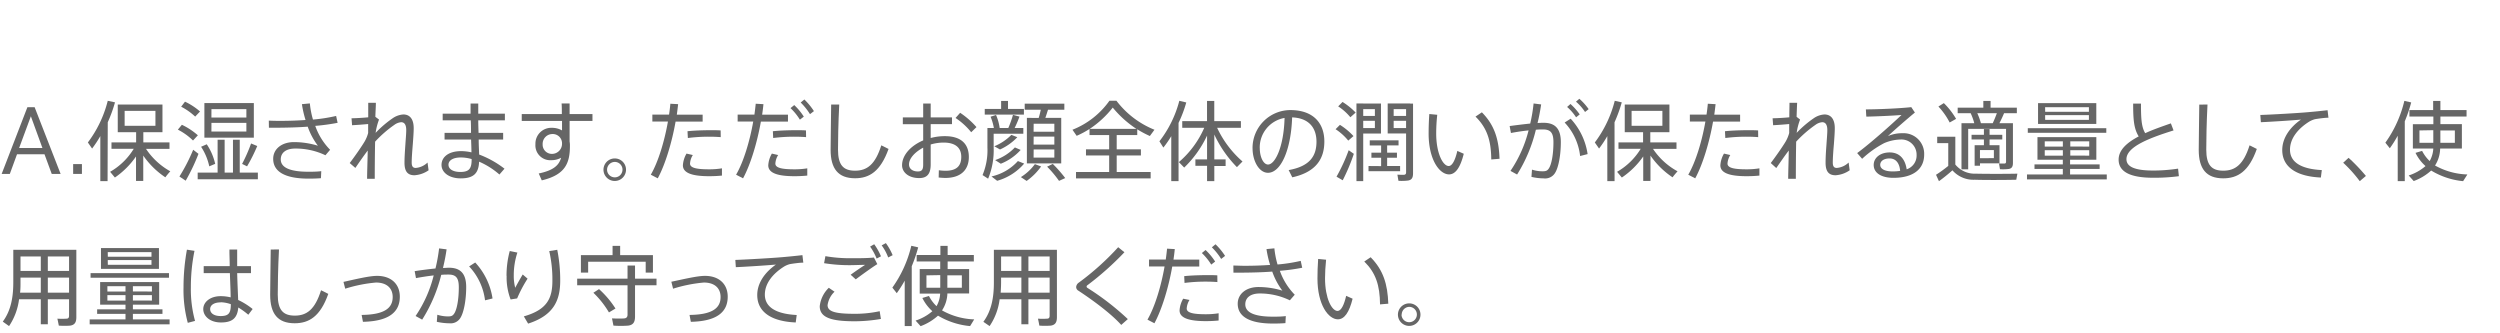 <svg xmlns="http://www.w3.org/2000/svg" viewBox="0 0 690 92"><defs><style>.cls-1{fill:none;}.cls-2{fill:#666;}</style></defs><g id="レイヤー_2" data-name="レイヤー 2"><g id="design"><rect class="cls-1" width="690" height="92"/><path class="cls-2" d="M7.56,29.59h2L16.73,48H14.28l-2-5.43H4.7L2.71,48H.46Zm4.15,11.26L8.52,32.09,5.28,40.85Z"/><path class="cls-2" d="M22.61,48H20.19V45.29h2.42Z"/><path class="cls-2" d="M29.69,50h-2V37.56A31.55,31.55,0,0,1,25.42,41l-1.17-1.68a32.07,32.07,0,0,0,5.49-11.5l2,.43a39.23,39.23,0,0,1-2,5.5ZM47,47.28c-.6.67-1,1.15-1.36,1.66a22.66,22.66,0,0,1-6.1-6v7h-2V43.18A22.6,22.6,0,0,1,31.71,49l-1.32-1.58a18.29,18.29,0,0,0,6.53-6.36H30.77V39.31h6.8V36.48H32.5V28.85H44.84v7.63H39.56v2.83h7.22v1.78H40.3A19.33,19.33,0,0,0,47,47.28ZM34.4,34.73h8.5V30.6H34.4Z"/><path class="cls-2" d="M50.2,34.44a19.11,19.11,0,0,1,4.41,2.9l-1.34,1.44a16.94,16.94,0,0,0-4.18-3Zm3.12,6.89,1.46,1.13a52.88,52.88,0,0,1-3.53,7.41l-1.73-1.15A49.67,49.67,0,0,0,53.32,41.33ZM51.06,28.06a18,18,0,0,1,4.15,2.71l-1.34,1.41A17.16,17.16,0,0,0,50,29.45Zm9,19.58V38.57H62v9.07h2.3V38.57h1.87v9.07h5v1.83H54.56V47.64Zm-3-7.82a15.94,15.94,0,0,1,2.33,5.4l-1.63.69a16,16,0,0,0-2.26-5.4Zm13-11.38V38H56.41V28.44Zm-11.71,4H68V30.12H58.36Zm0,3.87H68V33.91H58.36ZM71,40.3a46.54,46.54,0,0,1-2.81,5.61l-1.37-.67a44.28,44.28,0,0,0,2.48-5.64Z"/><path class="cls-2" d="M74.19,33.29c.94.05,2,.07,3.14.07,2.17,0,4.59-.07,7-.24a28.32,28.32,0,0,1-1-4.37l2.19-.21A23.75,23.75,0,0,0,86.38,33,45.13,45.13,0,0,0,92.77,32l.41,1.9a56.36,56.36,0,0,1-6.17.84,17.84,17.84,0,0,0,4.1,6.6l-1.29,1.51A19,19,0,0,0,81.49,41c-2.62,0-4,1.2-4,3,0,2.18,2.4,3.4,7.63,3.4,1,0,2.26,0,3.55-.16l-.09,1.94c-1.2.1-2.4.12-3.41.12-6.65,0-9.77-2-9.77-5.47,0-2.69,2.33-4.61,5.74-4.61a22.63,22.63,0,0,1,6.6,1,19.16,19.16,0,0,1-2.81-5.26c-2.71.2-5.5.27-8,.29-.93,0-1.87,0-2.71,0Z"/><path class="cls-2" d="M104.61,33a16.86,16.86,0,0,0-.94,3.67,29.1,29.1,0,0,1,4.66-4,5.84,5.84,0,0,1,3-1.08c1.75,0,2.85,1.25,2.85,3.79,0,1.15-.12,2.71-.24,4.35-.16,1.94-.31,3.84-.31,5.13,0,1.11.39,1.49,1.11,1.49a5.28,5.28,0,0,0,3.26-1.49l.29,2.14a7.67,7.67,0,0,1-3.89,1.37c-1.8,0-2.76-.94-2.76-3.46,0-1.3.1-3,.24-4.94.09-1.47.24-3,.24-4.08,0-1.47-.51-2.16-1.39-2.16a3.65,3.65,0,0,0-1.9.74,31.82,31.82,0,0,0-5.3,4.63c-.08,4.08-.1,8.09-.1,10.25h-2.11c0-1.82.12-4.7.17-7.8C100.38,43,99,45,98.08,46.35L96.52,45c1.3-1.69,3.31-4.57,4.15-6a9.45,9.45,0,0,0,.94-2.3l0-2.47c-1.23.12-3,.26-4.44.33l-.15-1.92c1.06,0,3.07-.12,4.61-.26,0-1.54,0-2.91,0-4h2.11c0,1-.1,2.33-.14,3.86Z"/><path class="cls-2" d="M130,36.67c0-1.15,0-2.33-.07-3.45h-7.75V31.37h7.7c0-1.06,0-2,0-2.79H132v2.79h7.35v1.85H132c0,1.12.05,2.3.08,3.45h6.79v1.85h-6.75c0,1.58.1,3,.12,4.13a26.77,26.77,0,0,1,7,3.91l-1.4,1.61a21.32,21.32,0,0,0-5.61-3.55c-.12,3.17-1.47,4.61-5.07,4.61-3.31,0-5.3-1.71-5.3-3.7,0-2.23,2-3.82,5.42-3.82a12.94,12.94,0,0,1,2.84.34c0-1-.05-2.21-.1-3.53H122.7V36.67Zm-2.81,6.79c-2.16,0-3.41.82-3.41,2s1.2,2,3.27,2c2.4,0,3.12-.89,3.12-3.41V43.9A10.87,10.87,0,0,0,127.23,43.46Z"/><path class="cls-2" d="M155.07,31.49c0-1.06,0-2.07-.07-2.93h2.21v2.93h6.31v1.89h-6.31v5.67a6.31,6.31,0,0,1,.09,1.17c0,4.66-1.15,8-7.77,9.56l-.84-1.9c4-.84,5.59-2.21,6.17-4.34a5.45,5.45,0,0,1-2.67.67,4.1,4.1,0,0,1-4.41-4.42,4.36,4.36,0,0,1,4.51-4.51,5.48,5.48,0,0,1,2.83.72c0-.84,0-1.73,0-2.62H144V31.49ZM152.33,37a2.7,2.7,0,0,0-2.56,2.78,2.55,2.55,0,0,0,2.69,2.69,2.78,2.78,0,0,0,2.66-2.76v-.26A2.56,2.56,0,0,0,152.33,37Z"/><path class="cls-2" d="M172.78,46.85a3.11,3.11,0,1,1-3.09-3.12,3.09,3.09,0,0,1,3.09,3.12Zm-5.23,0a2.13,2.13,0,1,0,2.14-2.16,2.16,2.16,0,0,0-2.14,2.14Z"/><path class="cls-2" d="M184.66,31.63c.15-1,.27-2,.36-3l2.14.12c-.1.93-.22,1.92-.36,2.9h7.13v1.92h-7.47c-1,5.69-2.83,11.81-4.92,15.65l-1.92-1c2.09-3.58,3.79-9.34,4.73-14.67h-4.3V31.63Zm6.56,11.16a5,5,0,0,0-.77,2.36c0,1.2,1.82,1.58,5.25,1.58a21.5,21.5,0,0,0,3.56-.27v2a34.9,34.9,0,0,1-3.53.17c-4.47,0-7.25-.79-7.25-3a7.29,7.29,0,0,1,1-3.24Zm7.7-4.94c-.89-.07-2-.12-3.24-.12a45.29,45.29,0,0,0-5.83.36l-.1-1.87c1.75-.2,4.13-.27,6.15-.29,1.12,0,2.2,0,3,.07Z"/><path class="cls-2" d="M208.22,31.63c.14-1,.26-2,.36-3l2.13.12c-.09.93-.21,1.92-.36,2.9h7.13v1.92H210c-1,5.69-2.83,11.81-4.92,15.65l-1.92-1c2.09-3.58,3.79-9.34,4.73-14.67h-4.3V31.63Zm6.55,11.16a5,5,0,0,0-.77,2.36c0,1.2,1.83,1.58,5.26,1.58a21.38,21.38,0,0,0,3.55-.27v2a34.62,34.62,0,0,1-3.53.17c-4.46,0-7.24-.79-7.24-3a7.29,7.29,0,0,1,1-3.24Zm7.71-4.94c-.89-.07-2-.12-3.24-.12a45.45,45.45,0,0,0-5.84.36l-.09-1.87c1.75-.2,4.13-.27,6.14-.29,1.13,0,2.21,0,3,.07ZM219.21,29a16.6,16.6,0,0,1,2.64,3.19l-1.08.84a15.66,15.66,0,0,0-2.59-3.19ZM222,27.46a17.5,17.5,0,0,1,2.64,3.21l-1.08.84a17.16,17.16,0,0,0-2.57-3.21Z"/><path class="cls-2" d="M231.63,28.85c-.27,5.18-.34,10.13-.34,12.45,0,4.23,1.44,5.81,4.71,5.81s5.56-1.65,7.24-7l2,1C243,47.33,239.93,49.2,236,49.2c-4.68,0-6.75-2.66-6.75-7.85,0-2.33.1-7.32.15-12.5Z"/><path class="cls-2" d="M254.8,32.4V28.58h2.07V32.4h5.88v1.87h-5.88v3.82a14.85,14.85,0,0,1,3.93-.51c4.39,0,6.6,2.09,6.6,5.76,0,3.44-2.11,5.77-6.5,5.77a18,18,0,0,1-1.83-.12l.05-2a13.79,13.79,0,0,0,1.83.14c3.16,0,4.36-1.41,4.36-3.84s-1.51-3.94-4.89-3.94a12.6,12.6,0,0,0-3.55.53v5.5c0,2.54-.92,3.77-3.17,3.77-3,0-4.73-1.66-4.73-3.53,0-2.78,2.37-5.4,5.83-6.87V34.27h-5.62V32.4Zm-3.91,13c0,1.06.84,1.92,2.45,1.92,1.12,0,1.46-.53,1.46-1.92V40.75C252.47,42,250.89,43.75,250.89,45.36Zm18.6-10.3-1.44,1.4a19.1,19.1,0,0,0-4.32-3.94L265,31.13A23.07,23.07,0,0,1,269.49,35.06Z"/><path class="cls-2" d="M274.31,35.33h0a15,15,0,0,0-.91-3.12l1.51-.48a13.9,13.9,0,0,1,1,3.6h2.38a27.46,27.46,0,0,0,1.29-3.63l1.8.48a32.12,32.12,0,0,1-1.34,3.15h2.4v1.58h-8.19v3.82a20.42,20.42,0,0,1-1.53,8.59l-1.54-1a17.69,17.69,0,0,0,1.35-7.58V35.33h1.72Zm2-5.26V27.86h1.9v2.21h4.39v1.56H271.79V30.07Zm6.36,15.08a15.26,15.26,0,0,1-7.46,4.75l-1.56-1.2a13.88,13.88,0,0,0,7.29-4.25Zm-1.89-7.28A15.18,15.18,0,0,1,276,41.26l-1.57-.89a14.17,14.17,0,0,0,4.71-3.15Zm.93,3.51a14.63,14.63,0,0,1-5.49,3.81l-1.56-1a13.79,13.79,0,0,0,5.45-3.5Zm5.64,4.56a16.74,16.74,0,0,1-4,4l-1.59-1.06a13.91,13.91,0,0,0,3.87-3.58Zm-.67-13.4c.24-.76.43-1.56.58-2.25h-4.44V28.61h10.94v1.68h-4.51c-.22.69-.46,1.49-.74,2.25h4.39V45.1h-9.48V32.54Zm-1.41,3.82H291V34.15h-5.71Zm0,3.55H291V37.7h-5.71Zm0,3.58H291V41.26h-5.71Zm5.3,1.75A36,36,0,0,1,294,49.15l-1.71.77A29.61,29.61,0,0,0,289,46Z"/><path class="cls-2" d="M306.13,47.47V42.91h-6.4v-1.7h6.4V37.27h-5.42V35.59a24.88,24.88,0,0,1-3.55,1.9L296,35.81a22.73,22.73,0,0,0,10.2-8h1.94a24.78,24.78,0,0,0,10.49,8l-1.27,1.73a28.5,28.5,0,0,1-3.48-1.85v1.58h-5.67v3.94h6.68v1.7h-6.68v4.56h9.37v1.76h-20.6V47.47Zm7.52-11.9a28.89,28.89,0,0,1-6.53-5.88,27.23,27.23,0,0,1-6.36,5.88Z"/><path class="cls-2" d="M323.27,50V37.58a28.36,28.36,0,0,1-2.18,3.15L320,39a30.9,30.9,0,0,0,5.49-11.18l1.92.46a34.36,34.36,0,0,1-2.13,5.64V50Zm11.88-4.18V50h-2V45.77h-3.22V44h3.22V37.42a29.81,29.81,0,0,1-6.31,8.83l-1.47-1.51a26.3,26.3,0,0,0,7-9.46h-6.07V33.43h6.84V27.86h2v5.57h7.35v1.85h-6.56a28.26,28.26,0,0,0,7,9.29l-1.54,1.56a32.14,32.14,0,0,1-6.24-9V44h3.12v1.82Z"/><path class="cls-2" d="M345.7,40.9a10.48,10.48,0,0,1,10.41-10.52c6.56,0,9.41,3.8,9.41,8.67,0,4.63-2.16,8.42-8.85,9.89l-1-2c5.95-1.05,7.68-4,7.68-7.82,0-4-2.26-6.56-6.72-6.72-.31,9.12-3.17,15.29-6.67,15.29-2.45,0-4.25-3.25-4.25-6.75Zm2,0c0,2.43,1,4.51,2.28,4.51,1.9,0,4.34-4.72,4.56-12.86A8.27,8.27,0,0,0,347.69,40.87Z"/><path class="cls-2" d="M369.82,34.46a18,18,0,0,1,3.74,3.1l-1.44,1.25a15.25,15.25,0,0,0-3.5-3.15Zm2.42,7,1.42,1a53.31,53.31,0,0,1-3.07,7.3s0,0-1.71-1A48.26,48.26,0,0,0,372.24,41.45Zm-1.7-13.32a18.62,18.62,0,0,1,3.62,2.93l-1.46,1.29a14.79,14.79,0,0,0-3.36-3Zm5.71.43h4.9v8.28h-4.9V50h-1.87V28.56h1.87ZM379.47,32V30.12h-3.22V32Zm-3.22,1.34v2h3.22v-2Zm4.94,12.51V43.54h-2.68v-1.4h2.68v-2h-3.14V38.74H386v1.39h-3.15v2h2.71v1.4h-2.71v2.28h3.58v1.44h-8.72V45.82Zm8-17.26H390V47.83c0,1.16-.31,1.83-1.39,2a14.23,14.23,0,0,1-2.64.07l-.29-1.7c.65.05,1.52.05,1.8.05.48-.05.6-.29.6-.68V36.84H383V28.56h6.21ZM388.08,32V30.12h-3.43V32Zm-3.43,1.34v2h3.43v-2Z"/><path class="cls-2" d="M396.68,31.68a48.7,48.7,0,0,0-.29,5.14c0,5.52,1.87,9,3.45,9,1,0,1.83-1.73,2.38-4.17l1.78.79c-.92,3.69-2.24,5.69-4.06,5.69-2.62,0-5.64-4-5.64-11.26,0-1.61.05-3.46.19-5.4ZM409,31c3.5,3.55,4.68,7.44,4.87,12.82l-2.28.19c-.05-5.28-1.18-8.71-4.35-11.83Z"/><path class="cls-2" d="M422.34,34.1a42.41,42.41,0,0,0,.93-5.54l2.09.26c-.26,1.71-.57,3.44-1,5.14.63-.05,1.18-.07,1.66-.07,3.29,0,4.77,1.73,4.77,5.33s-.64,6.93-1.53,8.4a3.2,3.2,0,0,1-3.22,1.61,15.2,15.2,0,0,1-3.36-.41l.15-2a9.57,9.57,0,0,0,2.83.46c.93,0,1.37-.1,1.82-.79.77-1.13,1.27-4,1.27-7.25,0-2.55-.76-3.51-2.85-3.51-.6,0-1.28,0-2,.08a41.5,41.5,0,0,1-5.18,12.36l-1.83-1a35.24,35.24,0,0,0,5-11.18c-1.66.17-3.38.43-4.87.72l-.36-1.92C418.33,34.56,420.44,34.3,422.34,34.1Zm15.84,8.43-2.07.53a16.08,16.08,0,0,0-4.27-9.24l1.66-1.06A18.27,18.27,0,0,1,438.18,42.53ZM433.45,28.7A16.32,16.32,0,0,1,436,31.58l-1,.8a13.4,13.4,0,0,0-2.48-2.86Zm2.45-1.44a16.39,16.39,0,0,1,2.57,2.86l-1,.79a13.33,13.33,0,0,0-2.5-2.85Z"/><path class="cls-2" d="M445.62,50h-2V37.56A30.18,30.18,0,0,1,441.34,41l-1.17-1.68a32.26,32.26,0,0,0,5.5-11.5l1.94.43a39.17,39.17,0,0,1-2,5.5ZM463,47.28c-.6.67-1,1.15-1.37,1.66a22.66,22.66,0,0,1-6.1-6v7h-2V43.18A22.6,22.6,0,0,1,447.63,49l-1.32-1.58a18.29,18.29,0,0,0,6.53-6.36H446.7V39.31h6.79V36.48h-5.06V28.85h12.33v7.63h-5.28v2.83h7.23v1.78h-6.48A19.16,19.16,0,0,0,463,47.28ZM450.32,34.73h8.5V30.6h-8.5Z"/><path class="cls-2" d="M471,31.63c.15-1,.27-2,.36-3l2.14.12c-.1.93-.22,1.92-.36,2.9h7.13v1.92h-7.47c-1,5.69-2.83,11.81-4.92,15.65l-1.92-1c2.09-3.58,3.8-9.34,4.73-14.67h-4.29V31.63Zm6.56,11.16a5,5,0,0,0-.77,2.36c0,1.2,1.82,1.58,5.25,1.58a21.5,21.5,0,0,0,3.56-.27v2a34.9,34.9,0,0,1-3.53.17c-4.47,0-7.25-.79-7.25-3a7.29,7.29,0,0,1,1-3.24Zm7.7-4.94c-.89-.07-2-.12-3.24-.12a45.29,45.29,0,0,0-5.83.36l-.1-1.87c1.75-.2,4.13-.27,6.15-.29,1.12,0,2.2,0,3,.07Z"/><path class="cls-2" d="M496.82,33a16.86,16.86,0,0,0-.94,3.67,29.1,29.1,0,0,1,4.66-4,5.81,5.81,0,0,1,3-1.08c1.76,0,2.86,1.25,2.86,3.79,0,1.15-.12,2.71-.24,4.35-.17,1.94-.31,3.84-.31,5.13,0,1.11.38,1.49,1.1,1.49a5.31,5.31,0,0,0,3.27-1.49l.29,2.14a7.67,7.67,0,0,1-3.89,1.37c-1.8,0-2.76-.94-2.76-3.46,0-1.3.09-3,.24-4.94.09-1.47.24-3,.24-4.08,0-1.47-.51-2.16-1.4-2.16a3.65,3.65,0,0,0-1.89.74,32.22,32.22,0,0,0-5.31,4.63c-.07,4.08-.09,8.09-.09,10.25h-2.11c0-1.82.12-4.7.16-7.8-1.15,1.49-2.49,3.46-3.45,4.83L488.73,45c1.29-1.69,3.31-4.57,4.15-6a9.87,9.87,0,0,0,.94-2.3l0-2.47c-1.22.12-3,.26-4.44.33l-.14-1.92c1.06,0,3.07-.12,4.61-.26,0-1.54.05-2.91.05-4h2.11c-.05,1-.1,2.33-.15,3.86Z"/><path class="cls-2" d="M527.51,29.57l1,1.49c-2.23,1.84-5.59,4.77-7.44,6.5a9.73,9.73,0,0,1,4-.79,5.68,5.68,0,0,1,6,5.9c0,4-3,6.41-8.48,6.41-3.45,0-5.45-1.41-5.45-3.55,0-2,1.83-3.46,4.4-3.46,2.76,0,4.29,1.83,4.7,4.66a4,4,0,0,0,2.74-4,4.17,4.17,0,0,0-4.47-4.22,12,12,0,0,0-4.49,1,27.75,27.75,0,0,0-6.07,4.32l-1.37-1.58c3.58-2.64,9.48-7.88,12.24-10.52-2.25.2-7,.41-9.72.46l-.12-2C518.15,30.19,524.39,29.93,527.51,29.57Zm-6,14.16c-1.56,0-2.57.72-2.57,1.77s1.13,1.81,3.41,1.81a13.32,13.32,0,0,0,2.09-.15C524.27,45.12,523.31,43.73,521.53,43.73Z"/><path class="cls-2" d="M545.28,47.93c2.64.07,8.57.07,11.52,0l-.31,1.68c-2.88.07-8.66.1-11.47,0a7.72,7.72,0,0,1-6.15-2.6,47.64,47.64,0,0,1-3.72,3l-.81-1.77a36.14,36.14,0,0,0,3.38-2.45V39.5h-3.05V37.73h5v7.68A6.85,6.85,0,0,0,545.28,47.93ZM536.5,28.46a20,20,0,0,1,3.38,4.35l-1.77,1A19.64,19.64,0,0,0,535,29.4ZM554.57,34h1V45c0,.93-.29,1.48-1.11,1.63a12.47,12.47,0,0,1-2.47.07l-.26-1.56c.53,0,1.3,0,1.53,0s.41-.17.41-.46V35.57H543.22V46.73h-1.85V34h3.53a16.28,16.28,0,0,0-1-2.76h-3.58V29.71h7.08V27.86h2v1.85h7.25v1.54h-3.53c-.33.81-.79,1.8-1.29,2.76h2.78Zm-8.09,6.07h1.08V38.5h-3.41V37.2h3.41V35.62h1.56V37.2h3.51v1.3h-3.51v1.58h2.74v5h-5.38v.67H545V40.08h1.51ZM550,34c.43-.94.84-1.92,1.13-2.76h-5.4a17.57,17.57,0,0,1,1,2.76Zm.31,9.65V41.42h-3.84v2.24Z"/><path class="cls-2" d="M569.34,48.15V46.63h-7.82V45.38h7.82V44.09h-7V37.85h16.25v6.24h-7.25v1.29h8.16v1.25h-8.16v1.52h10.13v1.36H559.45V48.15Zm12-12.77v1.27H559.67V35.38Zm-2.76-6.92V34.2H562.5V28.46Zm-14.23,12h5V39h-5Zm0,2.5h5V41.45h-5Zm.12-12.1h12.07V29.59H564.45Zm0,2.23h12.07V31.78H564.45Zm12.16,7.37V39h-5.23v1.44Zm0,2.5V41.45h-5.23v1.49Z"/><path class="cls-2" d="M599.9,36c-6.38,2-13,4.44-13,7.93,0,2,2.11,3.14,7.37,3.14a45.44,45.44,0,0,0,6.88-.53l.22,2.09a52.09,52.09,0,0,1-7.1.43c-6.32,0-9.53-1.65-9.53-5,0-2.64,2.25-4.68,5.54-6.41-1.34-2.16-1.53-4.68-1.53-9.05h2.16c0,4.08.12,6.44,1.17,8.16,2.16-1,4.61-1.84,7.08-2.71Z"/><path class="cls-2" d="M609.27,28.85C609,34,608.93,39,608.93,41.3c0,4.23,1.44,5.81,4.7,5.81s5.57-1.65,7.25-7l2,1c-2.2,6.24-5.3,8.11-9.28,8.11-4.68,0-6.75-2.66-6.75-7.85,0-2.33.1-7.32.15-12.5Z"/><path class="cls-2" d="M636.57,31c1.85-.15,4.18-.39,5.84-.58l.24,2.07c-1.06,0-2.84.26-3.68.4a6.14,6.14,0,0,0-1.82.8c-3,1.94-5.11,4.58-5.11,7.63,0,3.34,2.9,5.33,8.78,5.62L640.56,49c-6.63-.29-10.66-2.83-10.66-7.59,0-3.21,2-6.19,5.16-8.4-2.66.24-7.9.58-11.06.72l-.15-2C627.12,31.63,634.32,31.2,636.57,31Z"/><path class="cls-2" d="M648.21,43.56a48.73,48.73,0,0,1,4.78,5L651.29,50a37.16,37.16,0,0,0-4.57-5.09Z"/><path class="cls-2" d="M661.77,50V37.46a32.66,32.66,0,0,1-2.18,3.46l-1.23-1.54a32.71,32.71,0,0,0,5.24-11.54l1.89.43a39.52,39.52,0,0,1-1.77,5.21V50Zm18.05,0A20.83,20.83,0,0,1,671,47.07a14.67,14.67,0,0,1-4.81,2.9l-1.39-1.54a13.36,13.36,0,0,0,4.64-2.59,11.92,11.92,0,0,1-2.76-3.65l1.82-.55a10.15,10.15,0,0,0,2.09,2.81,7.75,7.75,0,0,0,1-3.46h-5.64V34.27h5.66V32.16H665V30.38h6.55V27.86h2v2.52h7.22v1.78h-7.22v2.11h5.93V41h-6a9,9,0,0,1-1.41,4.68A19.36,19.36,0,0,0,681,48.15Zm-12.05-14v3.41h3.82V35.93Zm9.77,0h-4v3.41h4Z"/><path class="cls-2" d="M13.2,82.6v6.89H11.26V82.6h-6A17.13,17.13,0,0,1,2.5,90L.77,88.77c2.3-3.12,2.9-6.84,2.9-10.9V68.94h17.4V87.52c0,1.35-.38,2.14-1.68,2.35a21,21,0,0,1-3.16,0c-.15-.81-.27-1.37-.39-1.92a18.51,18.51,0,0,0,2.5,0c.57,0,.72-.34.72-.84V82.6Zm-1.94-1.82V76.62H5.66v1.25c0,1,0,1.95-.12,2.91Zm0-6v-4H5.66v4Zm7.8,0v-4H13.2v4Zm0,6V76.62H13.2v4.16Z"/><path class="cls-2" d="M34.64,88.15V86.63H26.81V85.38h7.83V84.09h-7V77.85H43.93v6.24H36.68v1.29h8.16v1.25H36.68v1.52H46.81v1.36H24.75V88.15Zm12-12.77v1.27H25V75.38Zm-2.77-6.92V74.2h-16V68.46Zm-14.23,12h5V79h-5Zm0,2.5h5V81.45h-5Zm.12-12.1H41.81V69.59H29.74Zm0,2.23H41.81V71.78H29.74Zm12.17,7.37V79H36.68v1.44Zm0,2.5V81.45H36.68v1.49Z"/><path class="cls-2" d="M53.68,69.23a49.66,49.66,0,0,0-1,10,32.77,32.77,0,0,0,1.15,9.34l-2,.53a34.93,34.93,0,0,1-1.18-9.75,58.46,58.46,0,0,1,.94-10.44Zm9.72,4.23c0-1.73-.1-3.36-.07-4.59h2.13c0,1,0,2.21,0,3.39,0,.4,0,.79,0,1.2h3.81v1.92H65.46c.07,2.83.22,5.68.27,7.41a19.6,19.6,0,0,1,4,2.5l-1.2,1.58a20.13,20.13,0,0,0-2.76-2C65.51,87.67,64.26,89,61,89c-3.07,0-4.9-1.75-4.9-3.69S58,81.74,60.9,81.74a11.6,11.6,0,0,1,2.76.33c0-1.73-.14-4.22-.21-6.69H56.22V73.46Zm-2.52,10c-1.8,0-2.88.76-2.88,1.85s1,1.92,2.9,1.92c2.31,0,2.79-.89,2.81-3.27A9,9,0,0,0,60.88,83.42Z"/><path class="cls-2" d="M77,68.85C76.73,74,76.66,79,76.66,81.3c0,4.23,1.44,5.81,4.71,5.81s5.56-1.65,7.24-7l2,1c-2.21,6.24-5.31,8.11-9.29,8.11-4.68,0-6.75-2.66-6.75-7.85,0-2.33.1-7.32.15-12.5Z"/><path class="cls-2" d="M104.08,76.14c3.82,0,6.27,2.21,6.27,5.74,0,4.2-2.93,6.79-10.18,6.94l-.36-1.9c6.27-.07,8.57-1.87,8.57-4.94,0-2.43-1.63-4-4.61-4a39.73,39.73,0,0,0-8.49,1.7L94.8,77.8C98.08,77.08,101.9,76.14,104.08,76.14Z"/><path class="cls-2" d="M120.19,74.1a46.11,46.11,0,0,0,1-5.54l2.07.26c-.24,1.71-.58,3.44-1,5.14.63,0,1.18-.07,1.64-.07,3.28,0,4.77,1.73,4.77,5.33s-.65,6.93-1.53,8.4a3.15,3.15,0,0,1-3.1,1.61,16.41,16.41,0,0,1-3.48-.41l.14-1.95a9.94,9.94,0,0,0,2.93.46c.91,0,1.3-.14,1.73-.79.77-1.13,1.27-4,1.27-7.25,0-2.62-.79-3.51-2.85-3.51-.58,0-1.25,0-2,.08a42,42,0,0,1-5.26,12.36l-1.82-1a34.69,34.69,0,0,0,5-11.21c-1.65.2-3.38.46-4.89.75l-.36-1.92C116.16,74.56,118.27,74.3,120.19,74.1Zm15.75,8.28-2.07.51a16.62,16.62,0,0,0-4.39-9.36l1.68-1.08A18.68,18.68,0,0,1,135.94,82.38Z"/><path class="cls-2" d="M139.8,76.12a26.27,26.27,0,0,1,.89-6.84l2.11.43a19.88,19.88,0,0,0-1,6.24,13,13,0,0,0,.4,3.48c.44-.86,1.49-2.73,2.07-3.67l1.34,1.15a35.74,35.74,0,0,0-2.88,5.45l-1.8.29a16.92,16.92,0,0,1-1.1-6.51Zm14-7.18a42.78,42.78,0,0,1,.82,8.5c0,5.47-1.8,9.6-8.86,11.88l-1.18-2c6.46-1.85,7.88-5,7.88-9.86a34.9,34.9,0,0,0-.87-8.16Z"/><path class="cls-2" d="M173.2,76.91V73.29h2.07v3.62h5.93v1.83h-5.93v8.61c0,1.47-.44,2.33-1.88,2.52a28.21,28.21,0,0,1-4.08,0l-.4-2c1.2.07,2.92.07,3.45,0s.84-.38.84-1V78.74H159.3V76.91Zm-4.13-6.5V67.86h2.09v2.55h9.05v4.82h-2v-3H162.33v3h-2V70.41Zm-3.74,9.38a26.09,26.09,0,0,1,4.54,5.36l-1.8,1.08a25.15,25.15,0,0,0-4.3-5.43Z"/><path class="cls-2" d="M194.58,76.14c3.82,0,6.27,2.21,6.27,5.74,0,4.2-2.93,6.79-10.18,6.94l-.36-1.9c6.26-.07,8.57-1.87,8.57-4.94,0-2.43-1.63-4-4.61-4a39.92,39.92,0,0,0-8.5,1.7l-.48-1.92C188.58,77.08,192.4,76.14,194.58,76.14Z"/><path class="cls-2" d="M215.64,71c1.85-.15,4.18-.39,5.83-.58l.24,2.07c-1.05,0-2.83.26-3.67.4a5.92,5.92,0,0,0-1.82.8c-3,1.94-5.12,4.58-5.12,7.63,0,3.34,2.91,5.33,8.79,5.62L219.62,89C213,88.72,209,86.18,209,81.42c0-3.21,2-6.19,5.16-8.4-2.67.24-7.9.58-11.07.72l-.14-2C206.18,71.63,213.38,71.2,215.64,71Z"/><path class="cls-2" d="M226.25,84.5a8.32,8.32,0,0,1,2.5-5.07l1.58,1.08a6.39,6.39,0,0,0-1.92,3.7c0,1.85,2.26,2.4,7.57,2.4a31.86,31.86,0,0,0,6.81-.72l.34,2.14a43.3,43.3,0,0,1-7.27.64c-6.39,0-9.61-1-9.61-4.15Zm8.57-13.23c2.28,0,4.47,0,6.39-.19l.93,1.82c-1.27.77-4.36,3-5.95,4.2l-1.41-1.27c1.22-.89,3-2.11,4-2.73-1.28,0-2.93.09-4.42.09a44,44,0,0,1-6.91-.55l.36-1.94a39.46,39.46,0,0,0,7,.57Zm6.46-3.86a16.68,16.68,0,0,1,1.87,3.33l-1.2.63a15.45,15.45,0,0,0-1.8-3.31Zm3.22-.31a16.28,16.28,0,0,1,1.87,3.33l-1.23.63a13.54,13.54,0,0,0-1.8-3.34Z"/><path class="cls-2" d="M249.7,90V77.46a34.43,34.43,0,0,1-2.19,3.46l-1.22-1.54a32.86,32.86,0,0,0,5.23-11.54l1.9.43a41.11,41.11,0,0,1-1.78,5.21V90Zm18.05,0a20.93,20.93,0,0,1-8.86-2.88,14.72,14.72,0,0,1-4.8,2.9l-1.39-1.54a13.3,13.3,0,0,0,4.63-2.59,12.08,12.08,0,0,1-2.76-3.65l1.82-.55a10.35,10.35,0,0,0,2.09,2.81,7.62,7.62,0,0,0,1-3.46h-5.64V74.27h5.66V72.16H253V70.38h6.55V67.86h2v2.52h7.23v1.78h-7.23v2.11h5.93V81h-6A9,9,0,0,1,260,85.67a19.36,19.36,0,0,0,8.88,2.48Zm-12.05-14v3.41h3.81V75.93Zm9.77,0h-4v3.41h4Z"/><path class="cls-2" d="M283.84,82.6v6.89H281.9V82.6h-6A17,17,0,0,1,273.13,90l-1.72-1.18c2.3-3.12,2.9-6.84,2.9-10.9V68.94h17.4V87.52c0,1.35-.38,2.14-1.68,2.35a21.18,21.18,0,0,1-3.17,0c-.14-.81-.26-1.37-.38-1.92a18.51,18.51,0,0,0,2.5,0c.57,0,.72-.34.72-.84V82.6Zm-1.94-1.82V76.62h-5.6v1.25c0,1-.05,1.95-.12,2.91Zm0-6v-4h-5.6v4Zm7.8,0v-4h-5.86v4Zm0,6V76.62h-5.86v4.16Z"/><path class="cls-2" d="M310.34,69.62a81.42,81.42,0,0,1-10.2,9.09.46.46,0,0,0-.24.36.44.44,0,0,0,.19.36,72.68,72.68,0,0,1,11.19,8.64l-1.82,1.61c-2.6-2.9-7.33-6.5-11.84-9.46a1.17,1.17,0,0,1-.6-1,1.6,1.6,0,0,1,.75-1.23,73.19,73.19,0,0,0,10.85-9.76Z"/><path class="cls-2" d="M321.75,71.63c.14-1,.26-2,.36-3l2.13.12c-.09.93-.21,1.92-.36,2.9H331v1.92h-7.46c-1,5.69-2.84,11.81-4.92,15.65l-1.92-1c2.08-3.58,3.79-9.34,4.72-14.67h-4.29V71.63Zm6.55,11.16a5,5,0,0,0-.77,2.36c0,1.2,1.83,1.58,5.26,1.58a21.47,21.47,0,0,0,3.55-.27v2a34.76,34.76,0,0,1-3.53.17c-4.46,0-7.25-.79-7.25-2.95a7.19,7.19,0,0,1,1-3.24Zm7.7-4.94c-.88-.07-2-.12-3.24-.12a45.29,45.29,0,0,0-5.83.36l-.09-1.87c1.75-.2,4.12-.27,6.14-.29,1.13,0,2.21,0,3,.07ZM332.74,69a17,17,0,0,1,2.64,3.19l-1.08.84a15.66,15.66,0,0,0-2.59-3.19Zm2.74-1.58a17.5,17.5,0,0,1,2.64,3.21l-1.08.84a17.16,17.16,0,0,0-2.57-3.21Z"/><path class="cls-2" d="M340.41,73.29c.93,0,2,.07,3.14.07,2.16,0,4.58-.07,7-.24a28.31,28.31,0,0,1-1-4.37l2.18-.21A24.63,24.63,0,0,0,352.6,73,45,45,0,0,0,359,72l.41,1.9a56,56,0,0,1-6.17.84,17.86,17.86,0,0,0,4.11,6.6L356,82.89A18.91,18.91,0,0,0,347.7,81c-2.61,0-4,1.2-4,3,0,2.18,2.39,3.4,7.63,3.4,1,0,2.25,0,3.55-.16l-.1,1.94c-1.2.1-2.4.12-3.4.12-6.65,0-9.77-2-9.77-5.47,0-2.69,2.32-4.61,5.73-4.61a22.58,22.58,0,0,1,6.6,1,19.16,19.16,0,0,1-2.8-5.26c-2.72.2-5.5.27-8,.29-.94,0-1.87,0-2.71,0Z"/><path class="cls-2" d="M366,71.68c-.19,1.85-.29,3.62-.29,5.14,0,5.52,1.87,9,3.46,9,1,0,1.82-1.73,2.37-4.17l1.78.79c-.91,3.69-2.23,5.69-4.06,5.69-2.61,0-5.64-4-5.64-11.26,0-1.61.05-3.46.19-5.4ZM378.3,71c3.5,3.55,4.68,7.44,4.87,12.82l-2.28.19c-.05-5.28-1.18-8.71-4.35-11.83Z"/><path class="cls-2" d="M392.05,86.85a3.11,3.11,0,1,1-3.1-3.12,3.1,3.1,0,0,1,3.1,3.12Zm-5.23,0A2.12,2.12,0,1,0,389,84.69a2.15,2.15,0,0,0-2.13,2.14Z"/></g></g></svg>